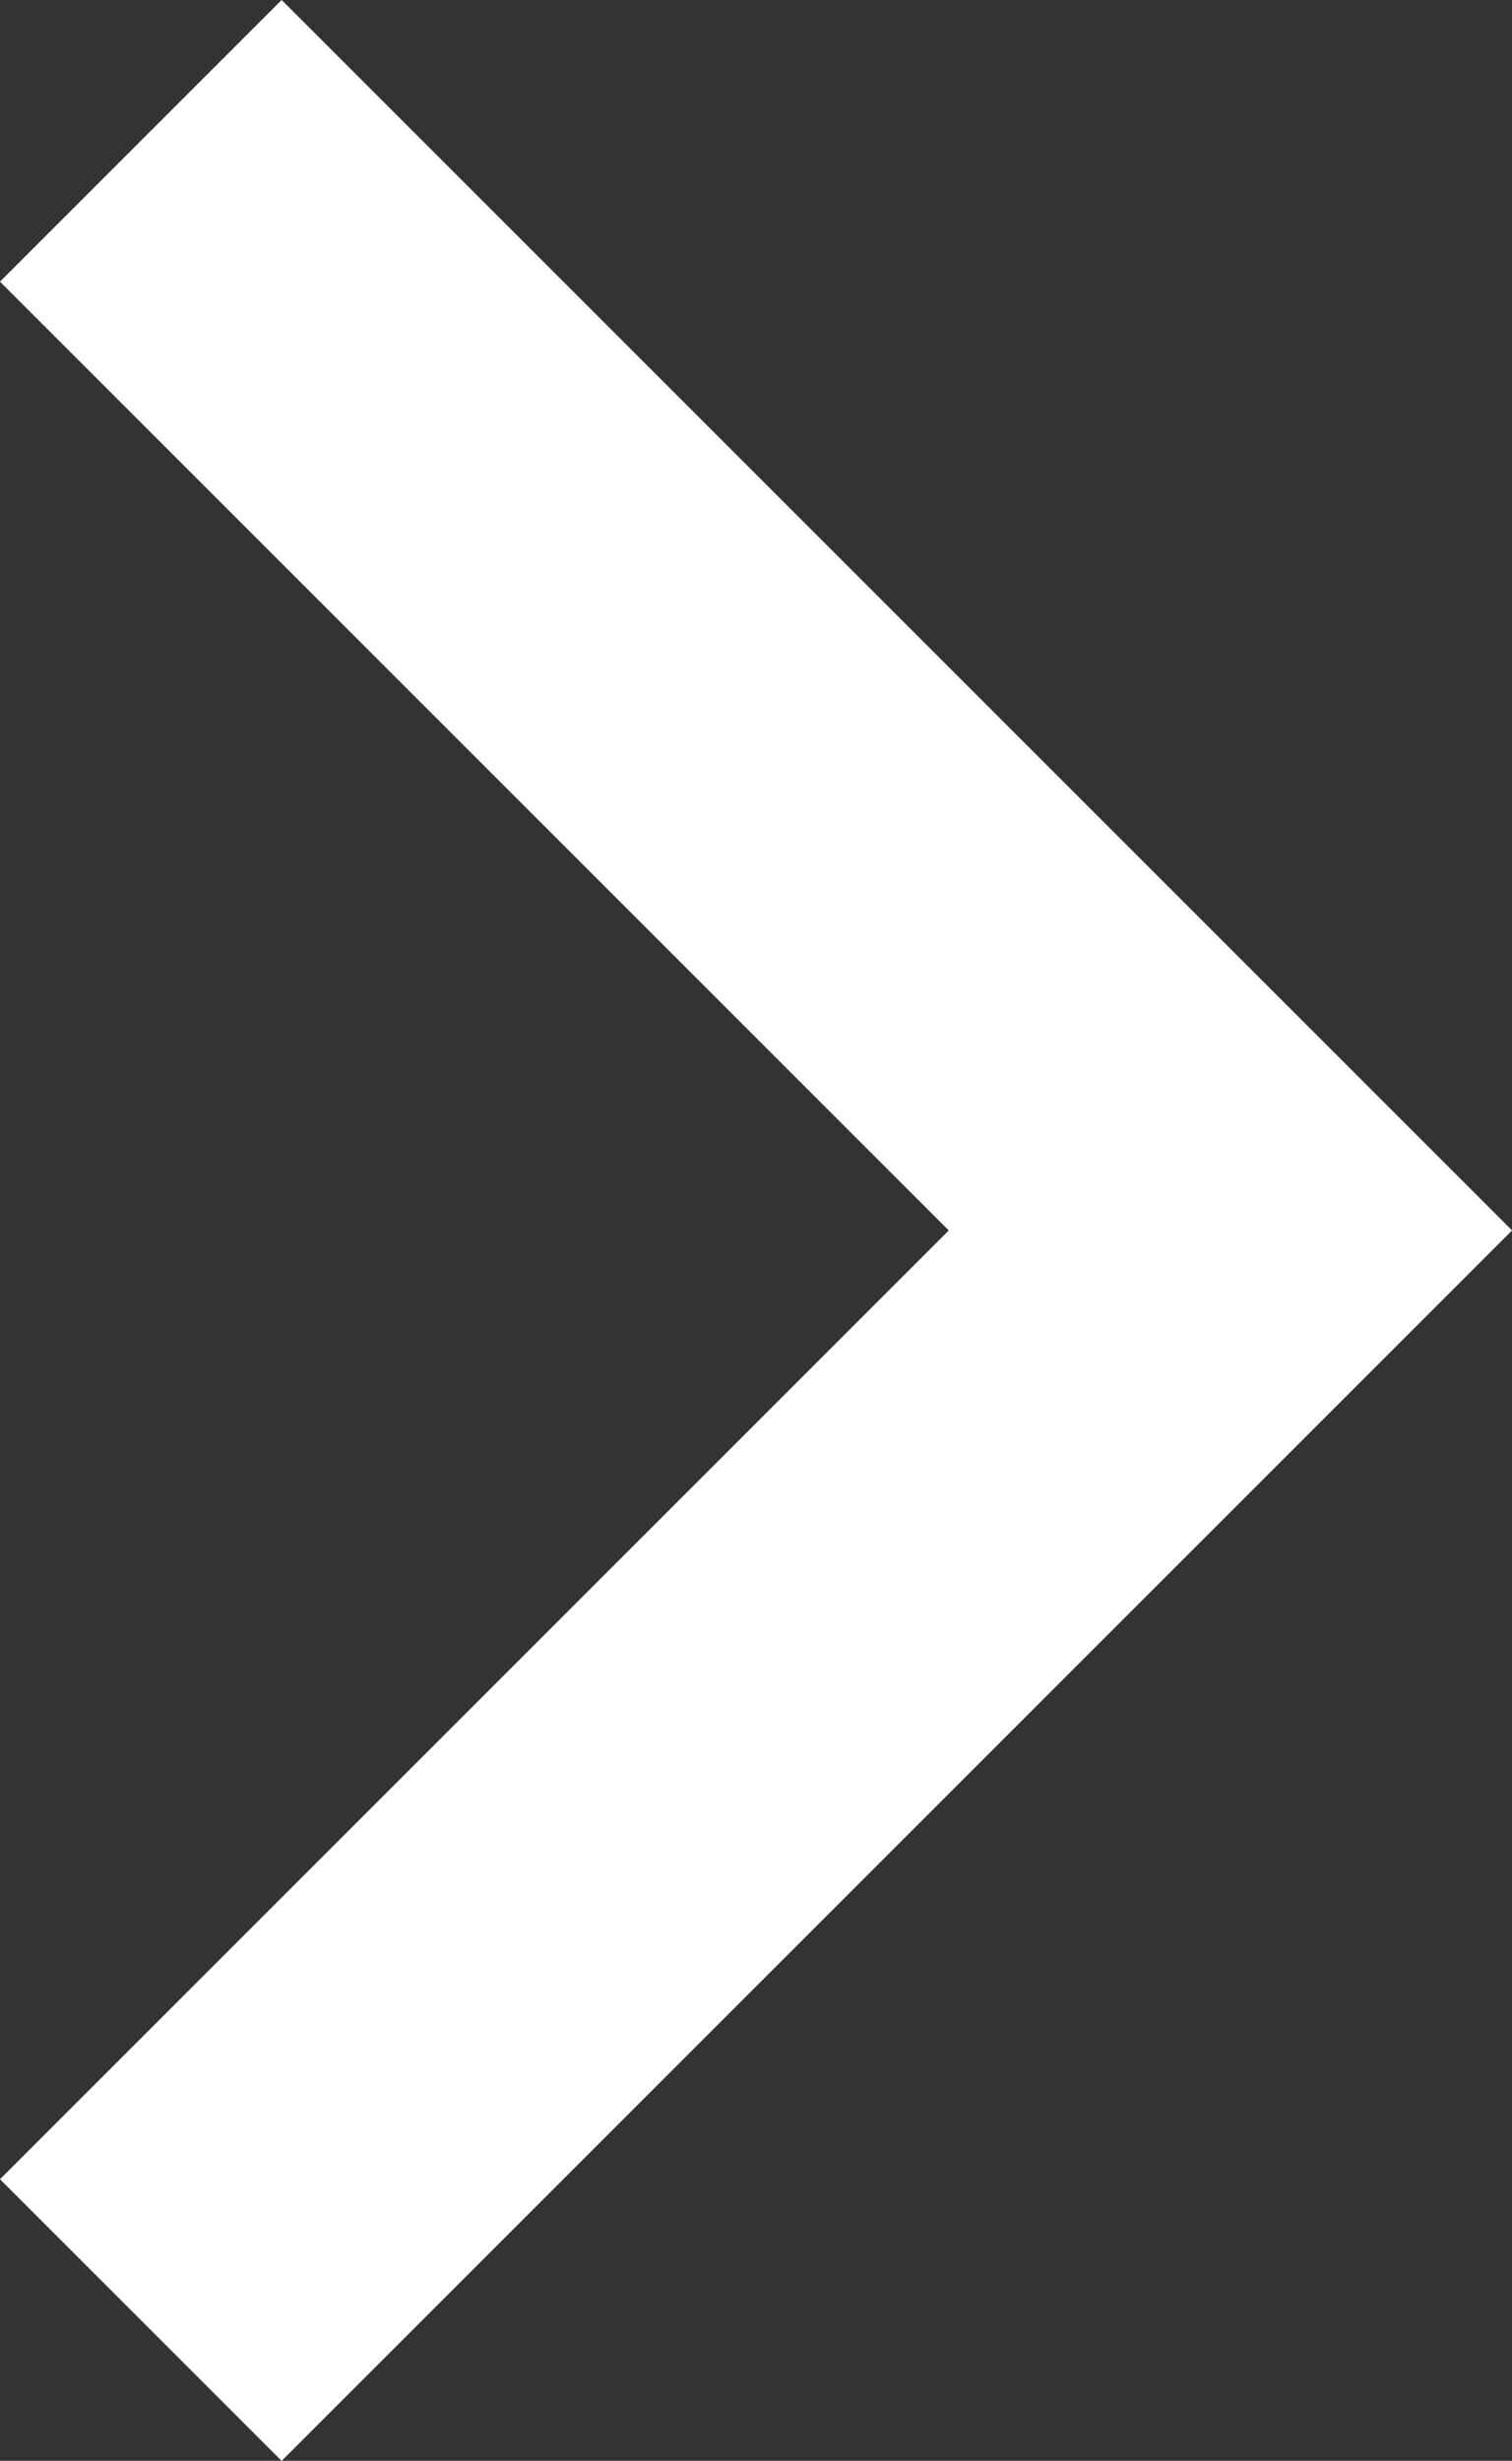 <svg xmlns="http://www.w3.org/2000/svg" width="7.592" height="12.356" viewBox="0 0 7.592 12.356">
  <rect x="0" y="0" width="7.592" height="12.356" fill="#333333" stroke="none"/>
  <path id="Path_1" data-name="Path 1" d="M2897.56,3284.216l5.471,5.471-5.471,5.471" transform="translate(-2896.853 -3283.509)" fill="none" stroke="#fff" stroke-width="2"/>
</svg>
